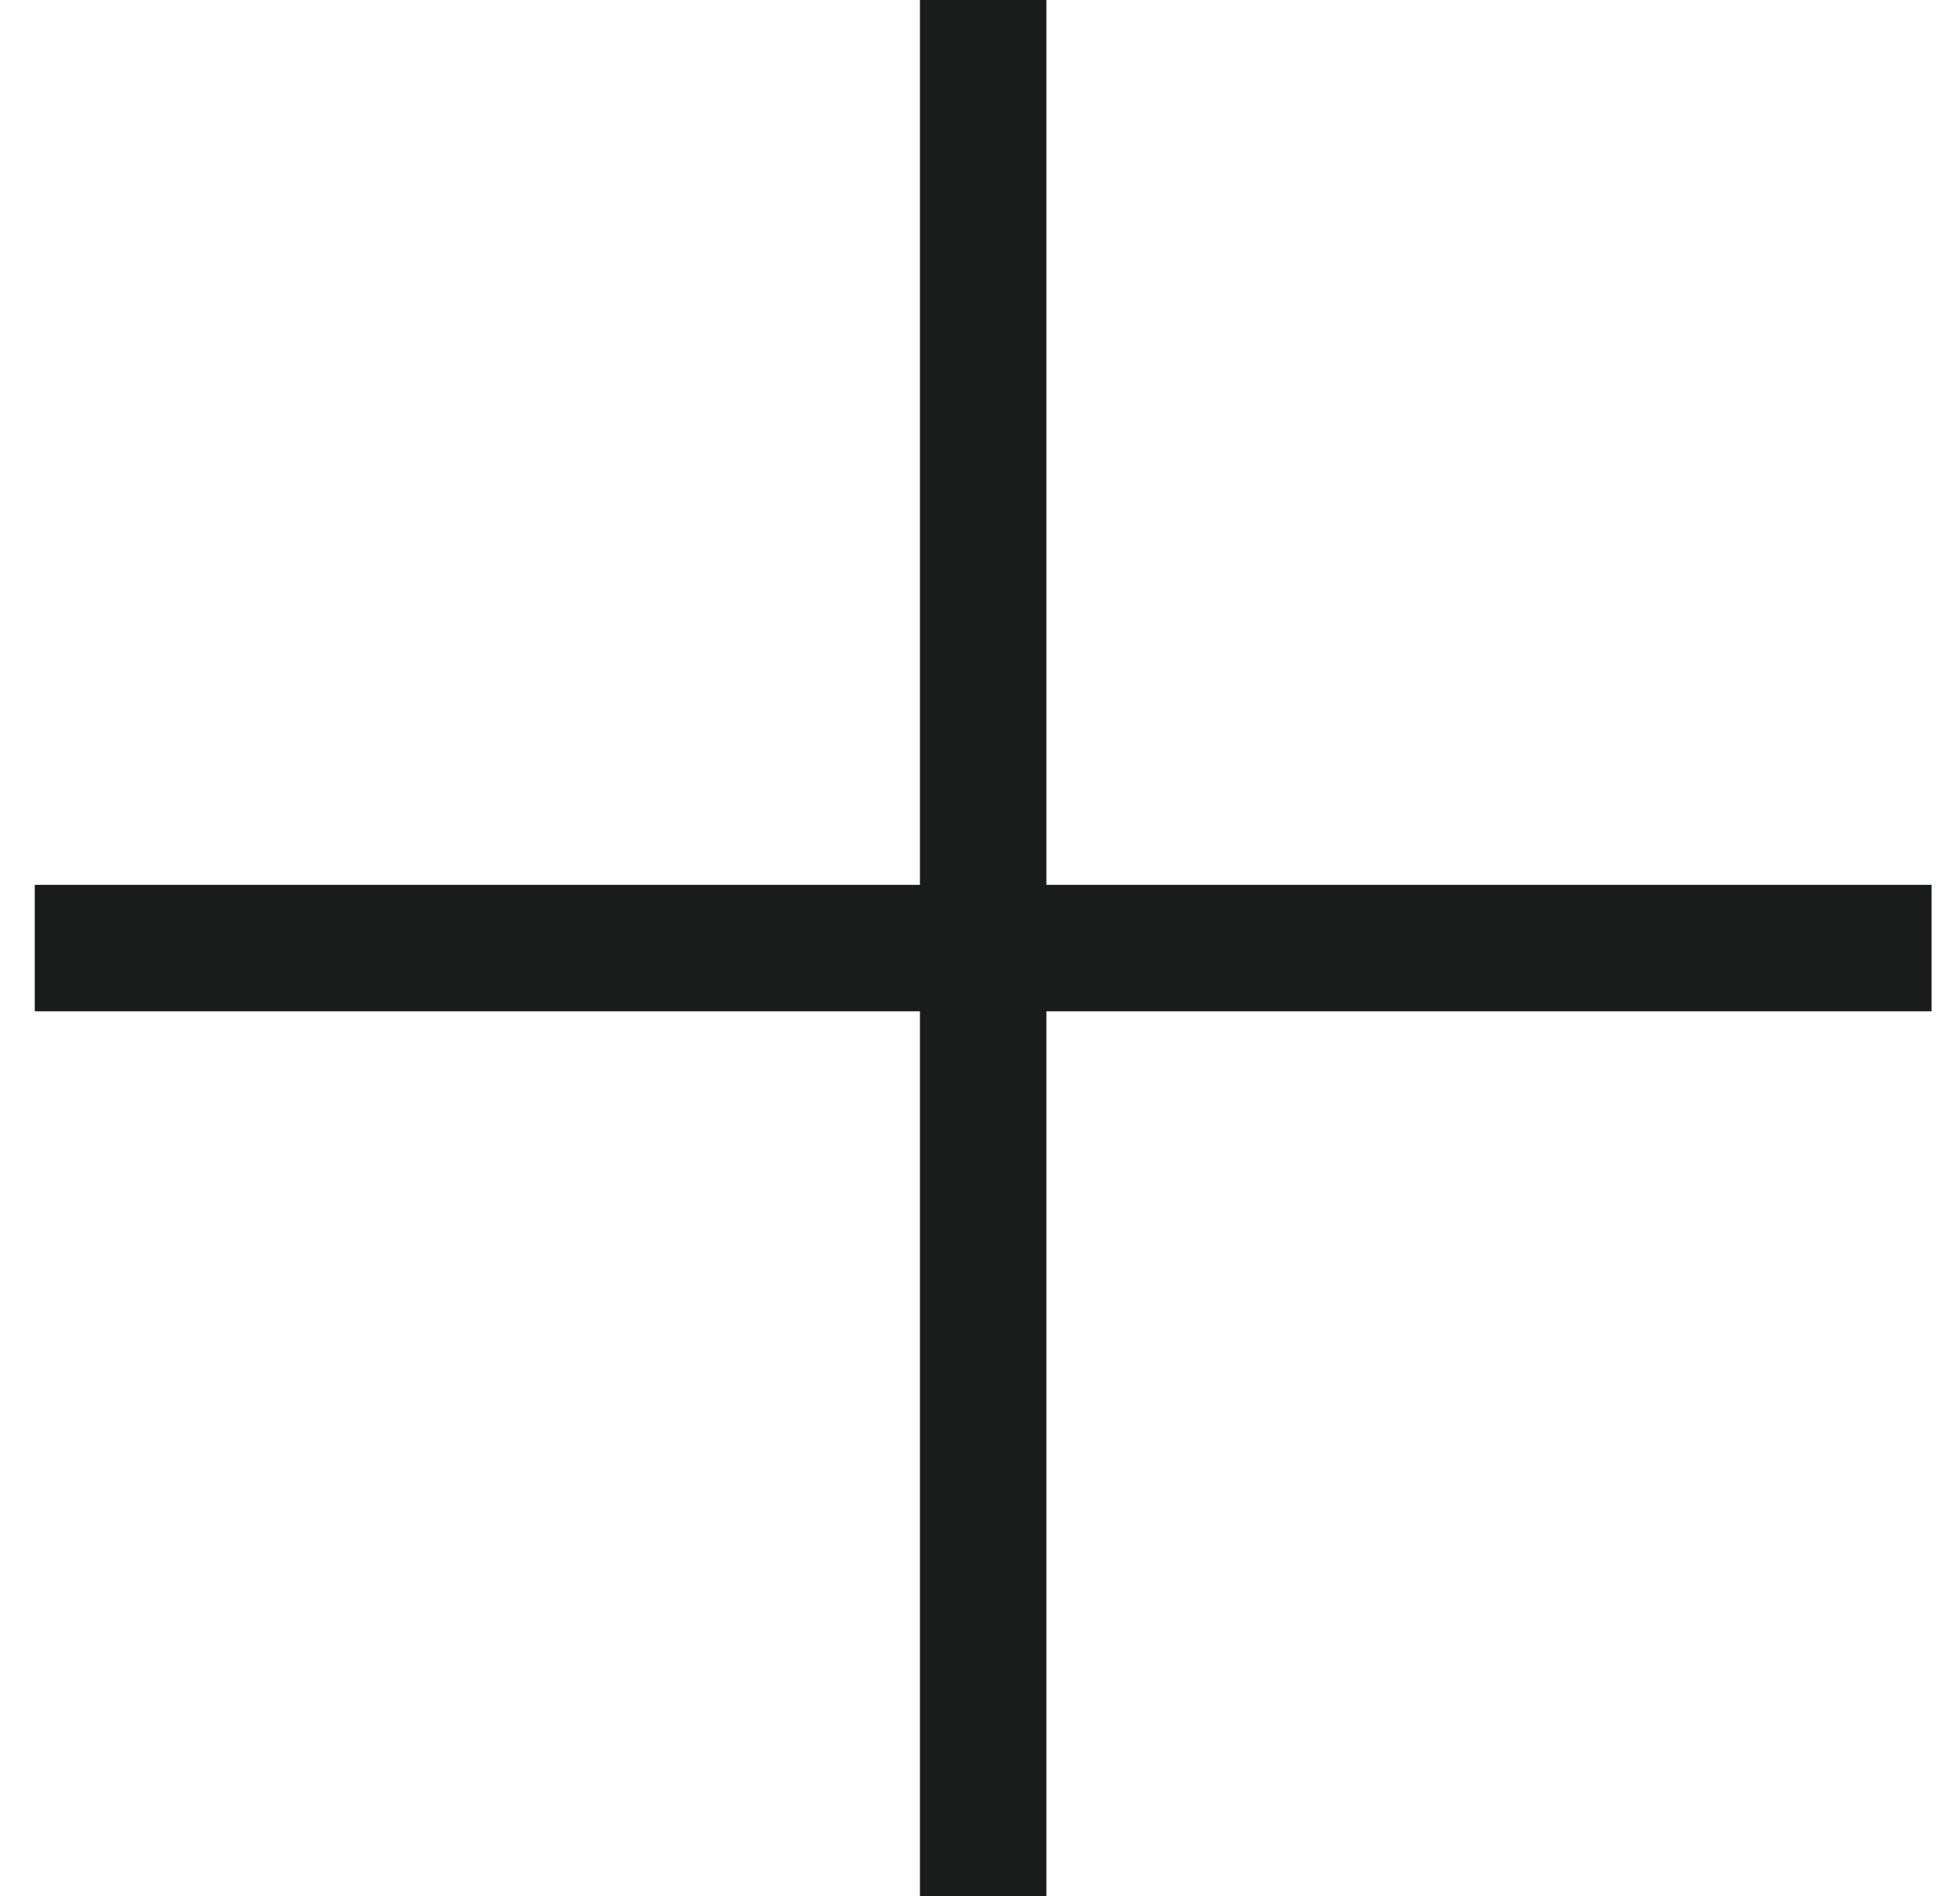 <svg width="31" height="30" viewBox="0 0 31 30" fill="none" xmlns="http://www.w3.org/2000/svg">
<g clip-path="url(#clip0_208_3392)">
<path d="M15.55 0.999V28.999" stroke="#191C1A" stroke-width="2" stroke-linecap="square" stroke-linejoin="round"/>
<path d="M1.55 14.999H29.55" stroke="#191C1A" stroke-width="2" stroke-linecap="square" stroke-linejoin="round"/>
</g>
<defs>
<clipPath id="clip0_208_3392">
<rect width="30" height="30" fill="white" transform="translate(0.55 -0.001)"/>
</clipPath>
</defs>
</svg>
